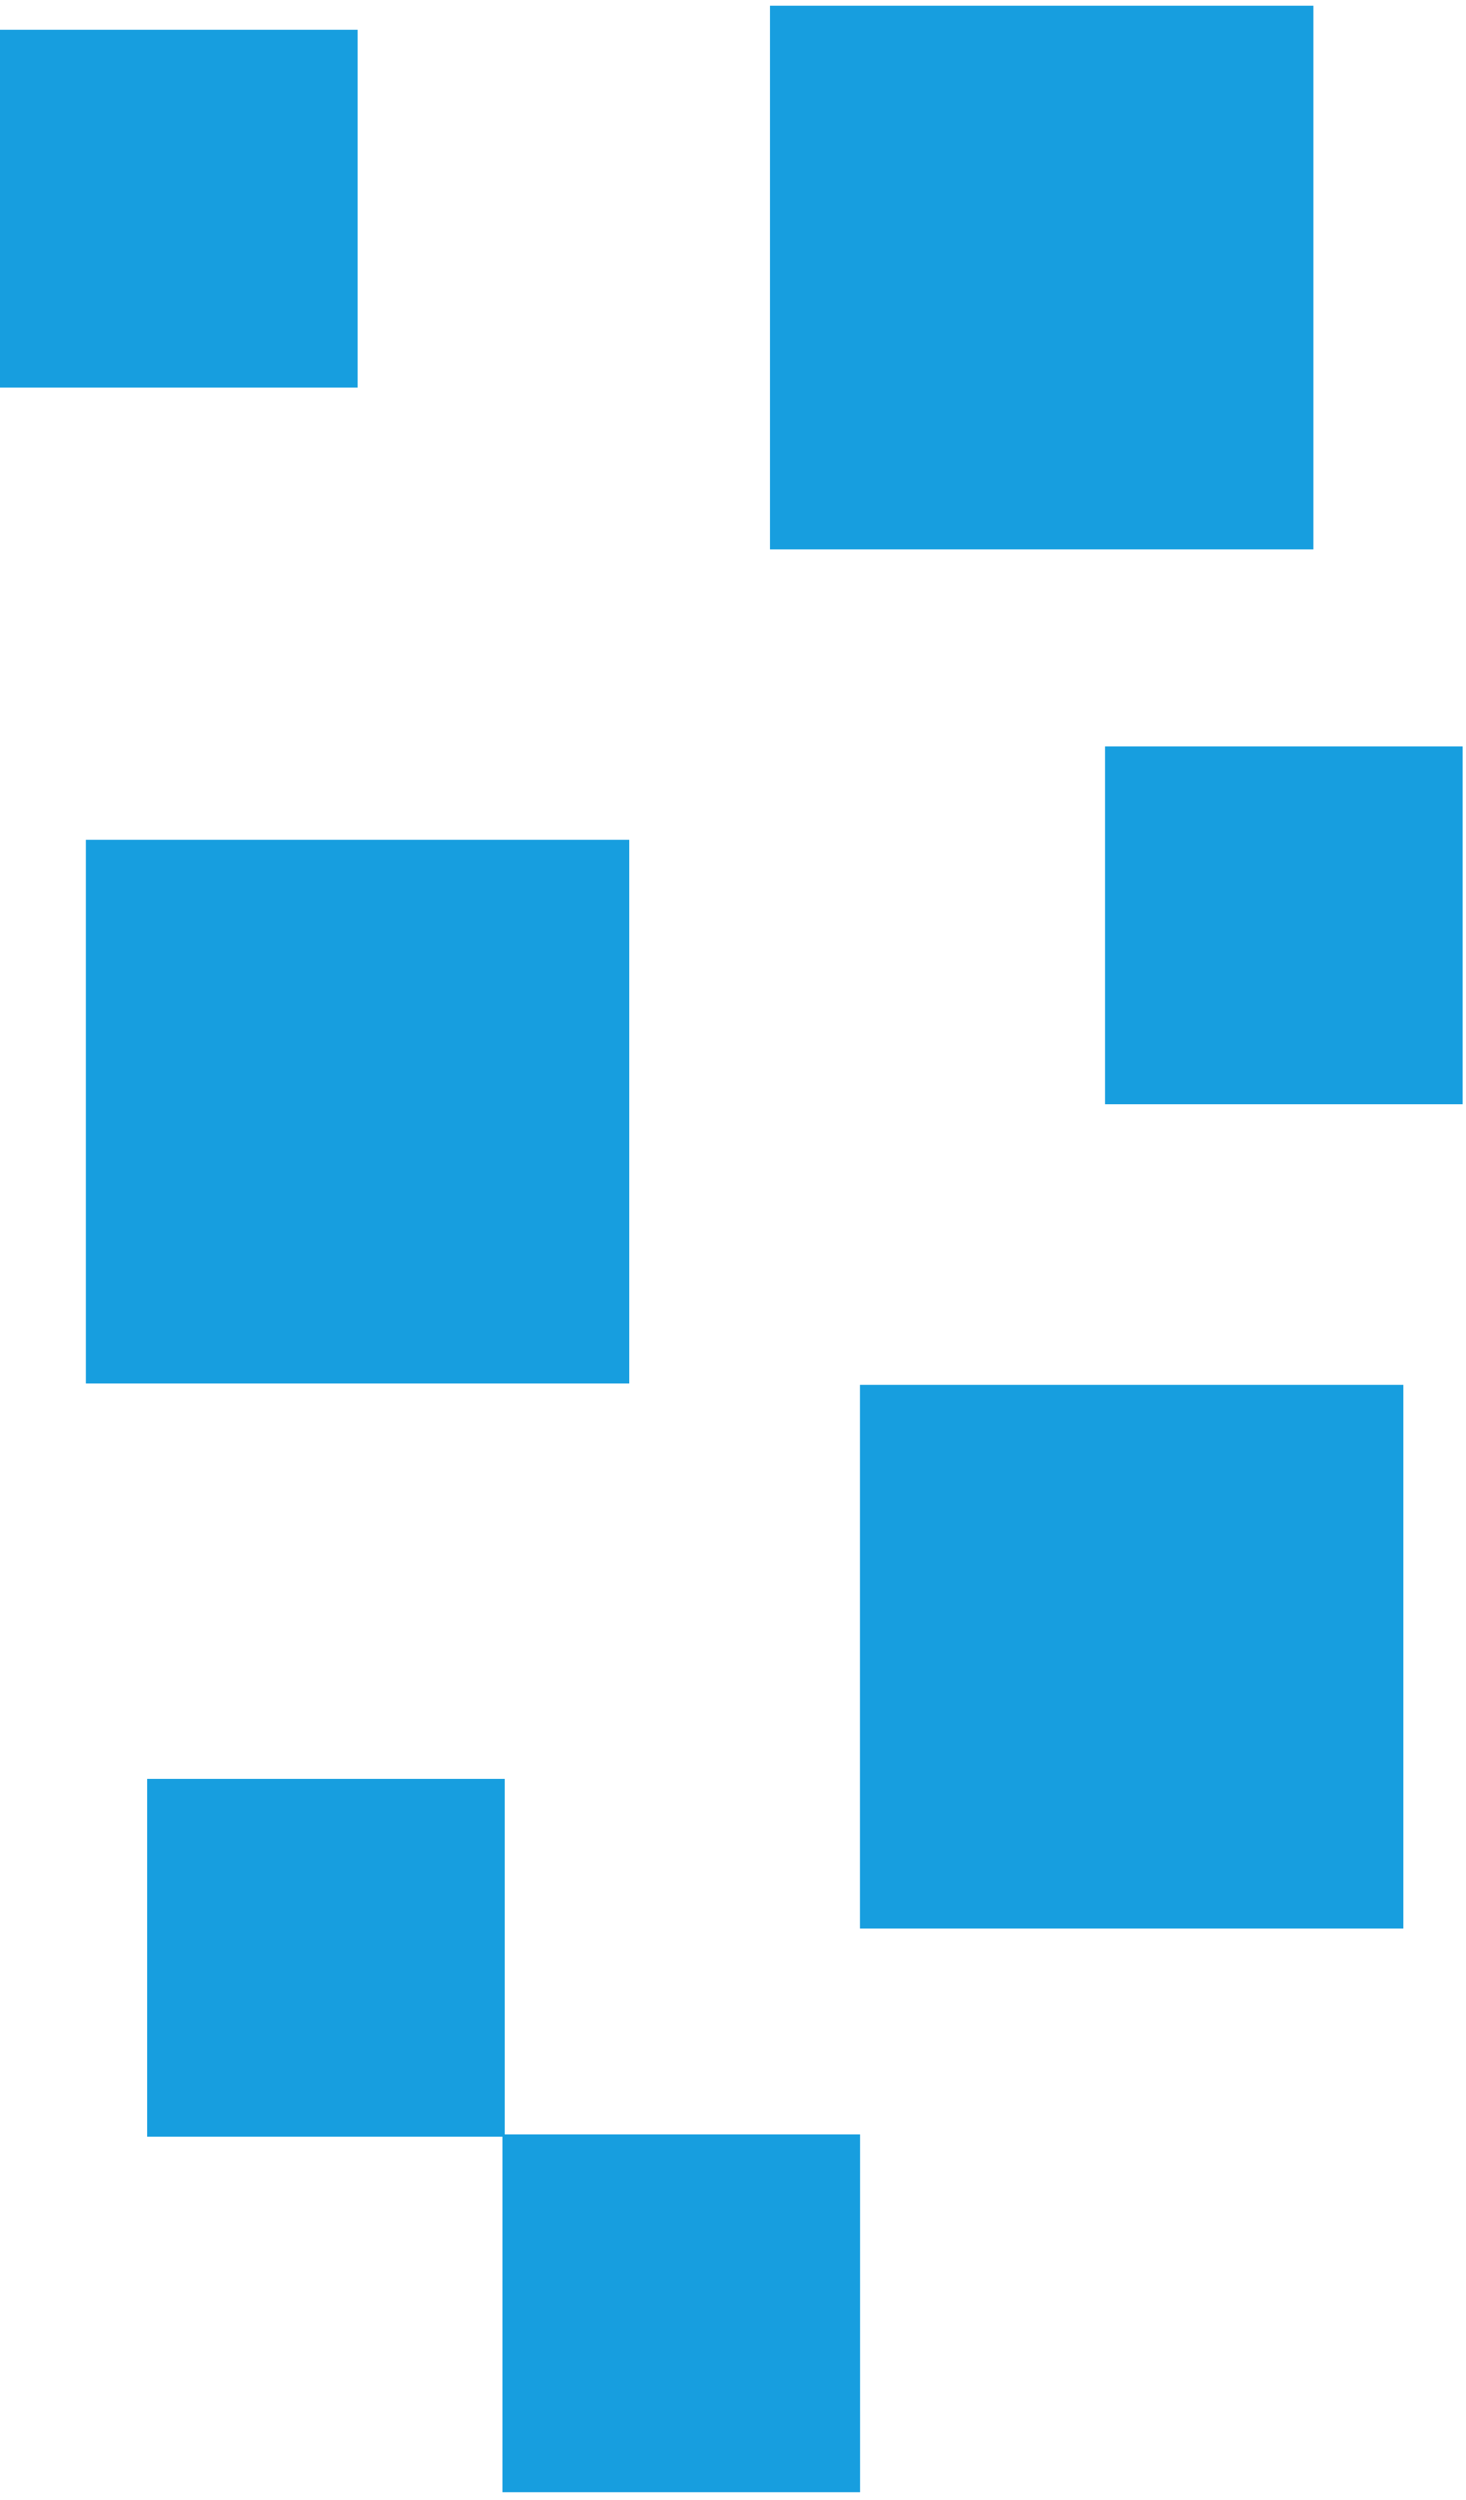 <svg width="176" height="300" viewBox="0 0 176 300" fill="none" xmlns="http://www.w3.org/2000/svg">
<path d="M60.597 213.449H17.665V256.382H60.597V213.449Z" fill="#179EDF"/>
<path d="M103.256 256.108H60.323V299.041H103.256V256.108Z" fill="#179EDF"/>
<path d="M175.597 89.565H132.665V132.497H175.597V89.565Z" fill="#179EDF"/>
<path d="M157.676 0.686H92.441V65.921H157.676V0.686Z" fill="#179EDF"/>
<path d="M75.544 100.767H10.308V166.002H75.544V100.767Z" fill="#179EDF"/>
<path d="M42.933 3.573H0V46.506H42.933V3.573Z" fill="#179EDF"/>
<path d="M168.477 166.167H103.242V231.402H168.477V166.167Z" fill="#179EDF"/>
</svg>
